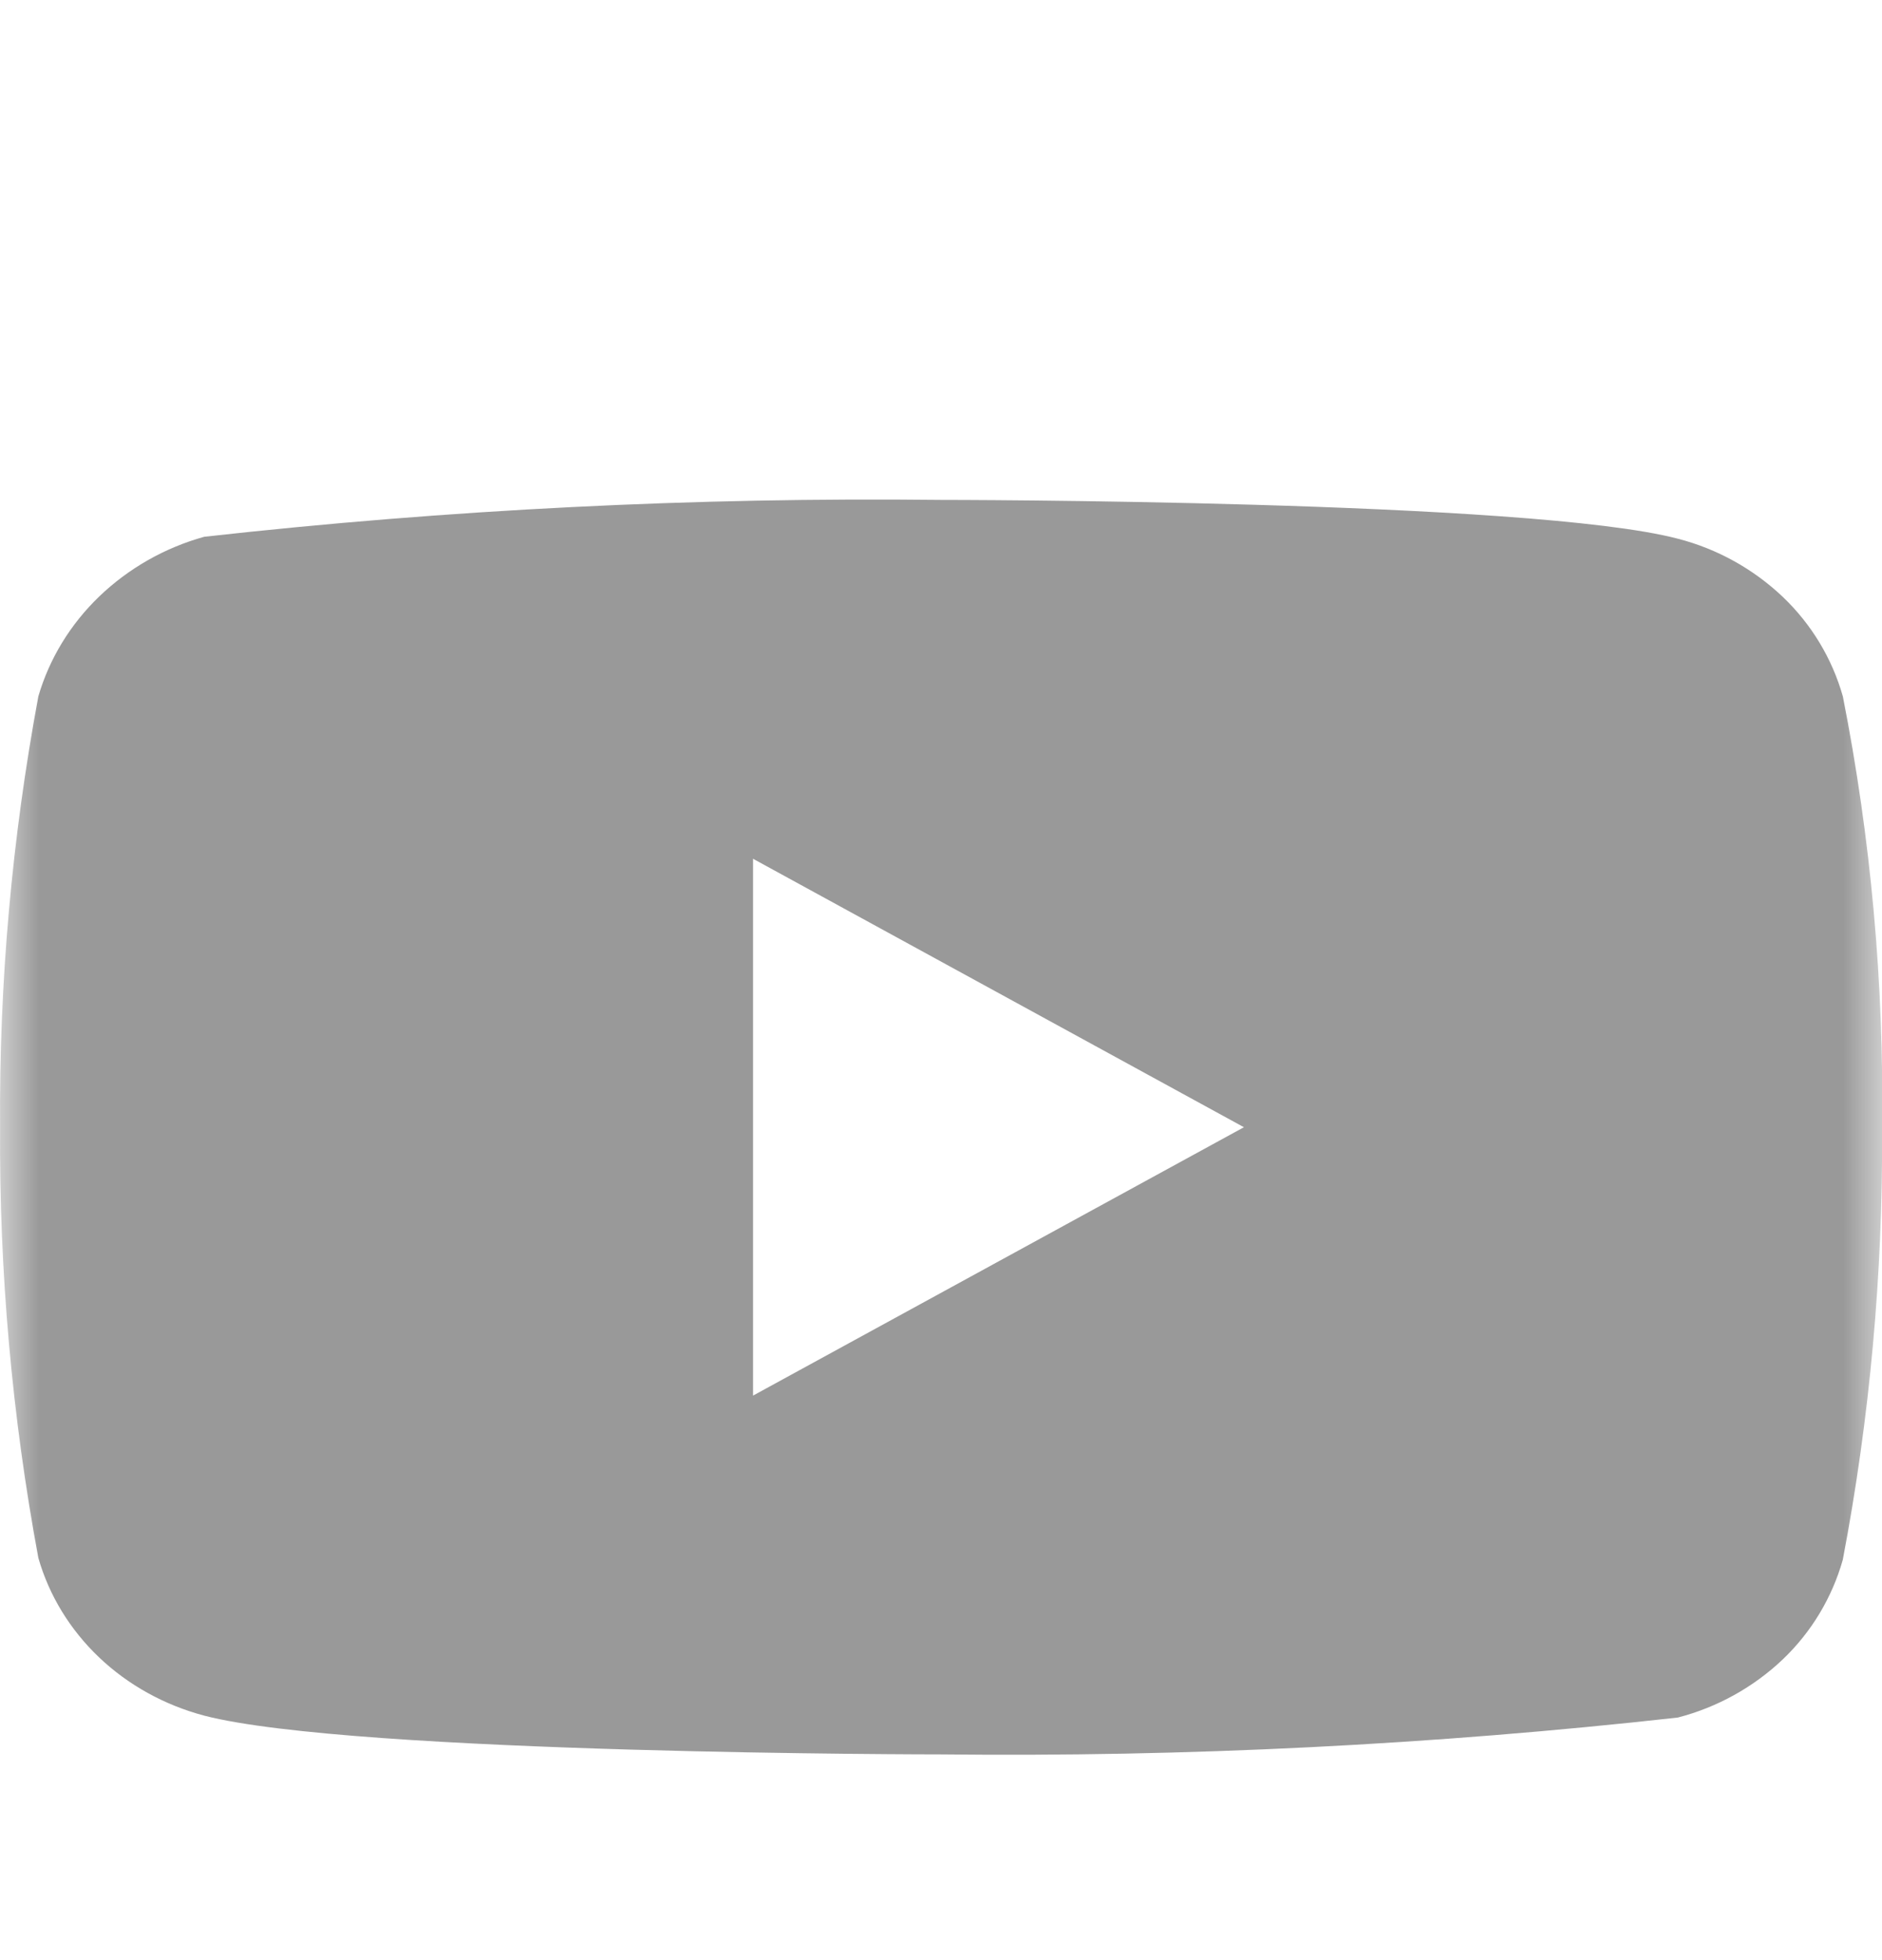 <svg xmlns="http://www.w3.org/2000/svg" fill="none" viewBox="0 0 24 25" height="25" width="24">
<g clip-path="url(#clip0_5846_22516)">
<mask height="25" width="24" y="2" x="0" maskUnits="userSpaceOnUse" style="mask-type:luminance" id="mask0_5846_22516">
<path fill="white" d="M0 2.375H24V26.375H0V2.375Z"></path>
</mask>
<g mask="url(#mask0_5846_22516)">
<path fill="#999999" d="M23.501 8.883C23.364 8.398 23.099 7.96 22.735 7.613C22.359 7.256 21.898 7 21.397 6.871C19.519 6.376 11.995 6.376 11.995 6.376C8.858 6.341 5.722 6.498 2.605 6.846C2.103 6.985 1.643 7.246 1.267 7.606C0.897 7.962 0.629 8.401 0.489 8.882C0.152 10.694 -0.012 12.533 0.001 14.376C-0.011 16.217 0.152 18.056 0.489 19.87C0.626 20.349 0.893 20.786 1.264 21.139C1.635 21.492 2.097 21.747 2.605 21.882C4.508 22.376 11.995 22.376 11.995 22.376C15.135 22.411 18.275 22.254 21.397 21.906C21.898 21.776 22.359 21.521 22.735 21.164C23.099 20.817 23.363 20.378 23.5 19.894C23.845 18.083 24.012 16.242 24.001 14.399C24.026 12.547 23.859 10.699 23.501 8.883ZM9.603 17.8V10.953L15.863 14.377L9.603 17.8Z"></path>
</g>
</g>
<defs>
<clipPath id="clip0_5846_22516">
<rect transform="translate(0 0.375)" fill="white" height="24" width="24"></rect>
</clipPath>
</defs>
</svg>
